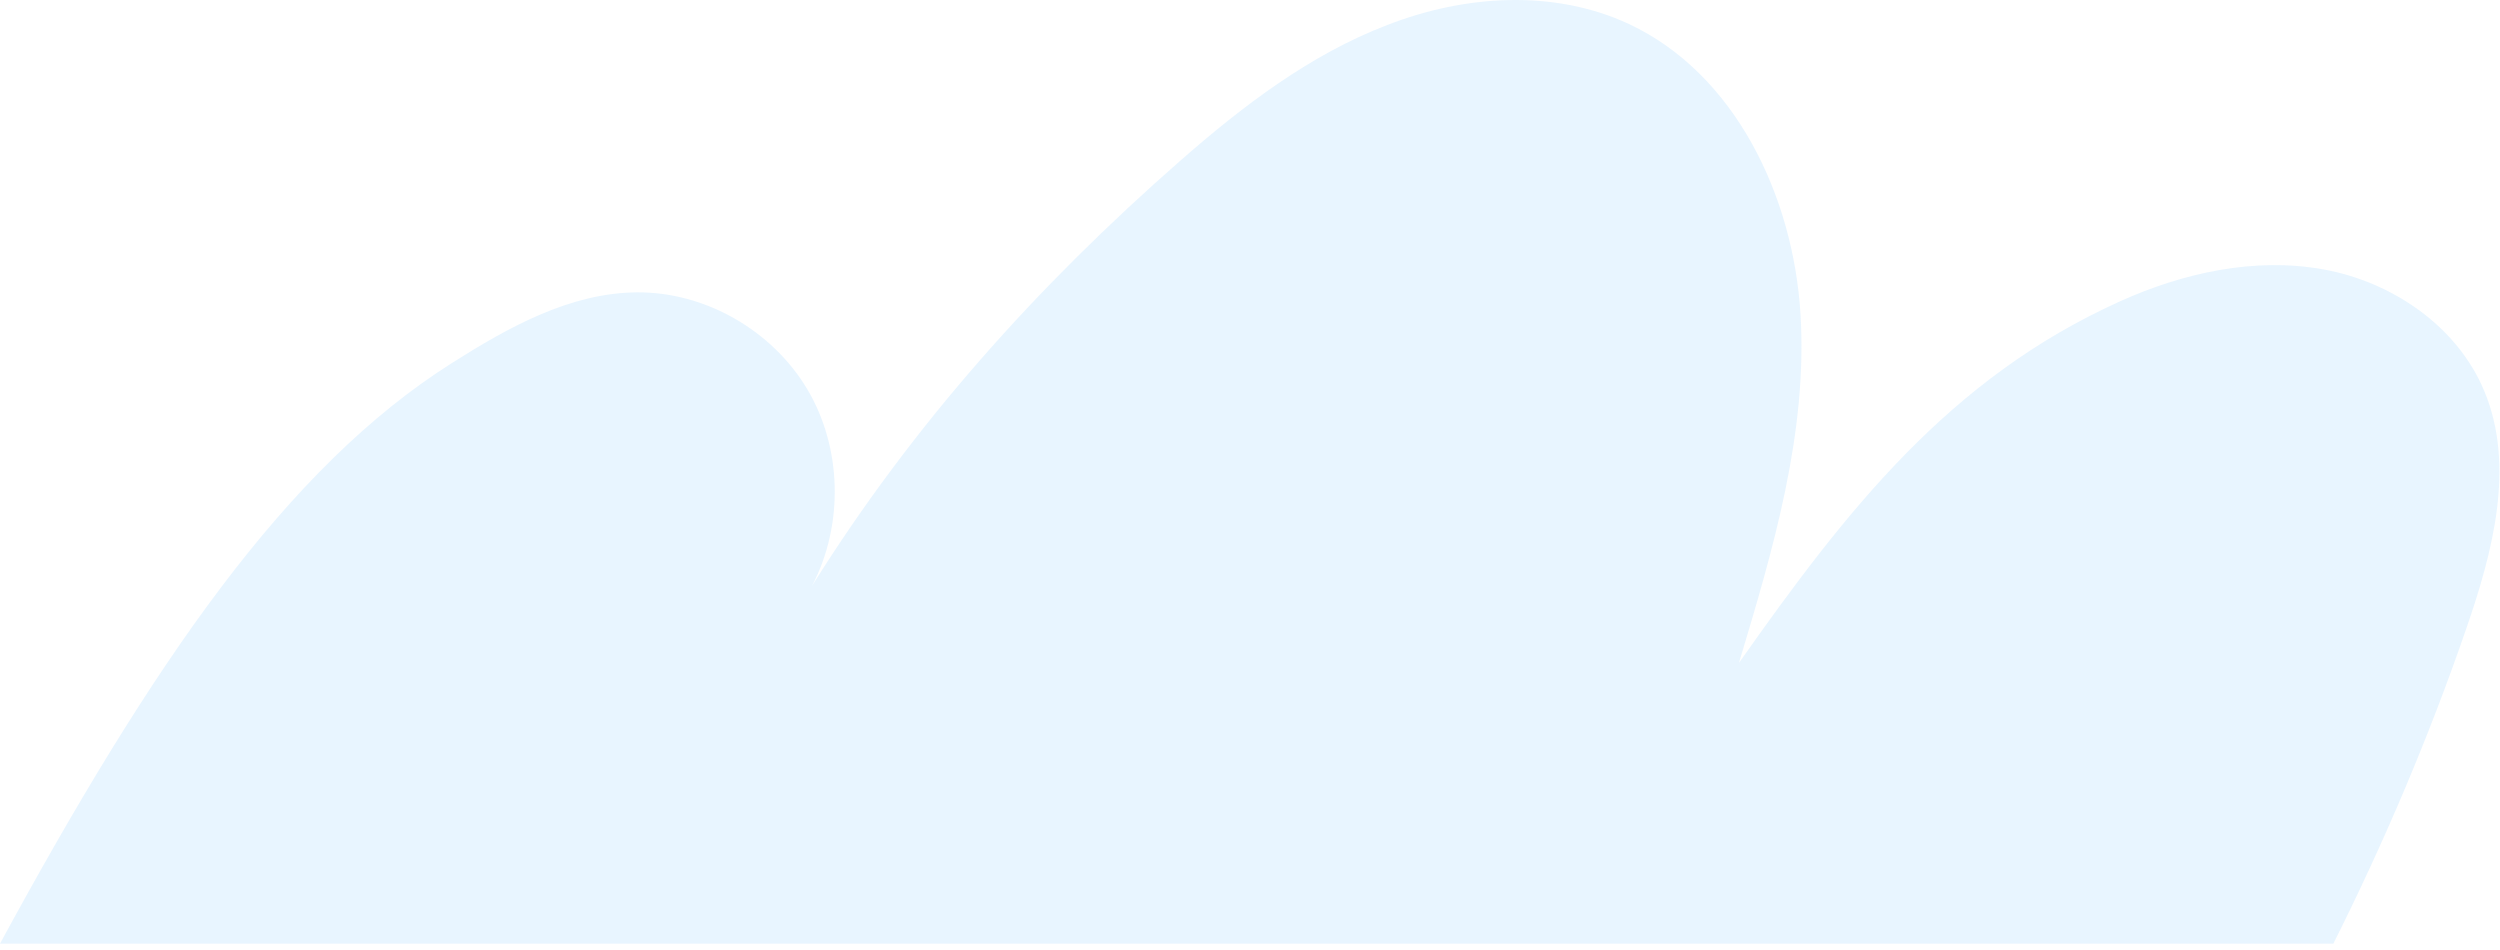 <svg width="308" height="117" viewBox="0 0 308 117" fill="none" xmlns="http://www.w3.org/2000/svg">
<path opacity="0.4" d="M-9.77594e-05 116.258C18.767 81.718 35.282 57.621 55.675 44.726C62.682 40.287 70.272 36.06 78.53 36.017C86.871 35.975 95.086 40.668 99.424 47.897C103.761 55.126 103.969 64.681 100.049 72.164C112.477 52.294 127.824 35.214 145.382 19.825C153.097 13.061 161.397 6.72 170.905 3.084C180.456 -0.636 191.424 -1.355 200.682 2.957C213.778 9.087 220.951 24.18 221.826 38.765C222.702 53.351 218.448 67.682 214.236 81.676C227.54 62.778 240.177 46.629 261.112 37.159C268.953 33.608 277.752 31.663 286.218 33.185C294.684 34.707 302.733 40.16 306.07 48.193C309.907 57.409 307.112 67.978 303.859 77.406C299.272 90.723 293.767 103.702 287.469 116.258H-9.77594e-05Z" fill="#C6E6FF"/>
</svg>
